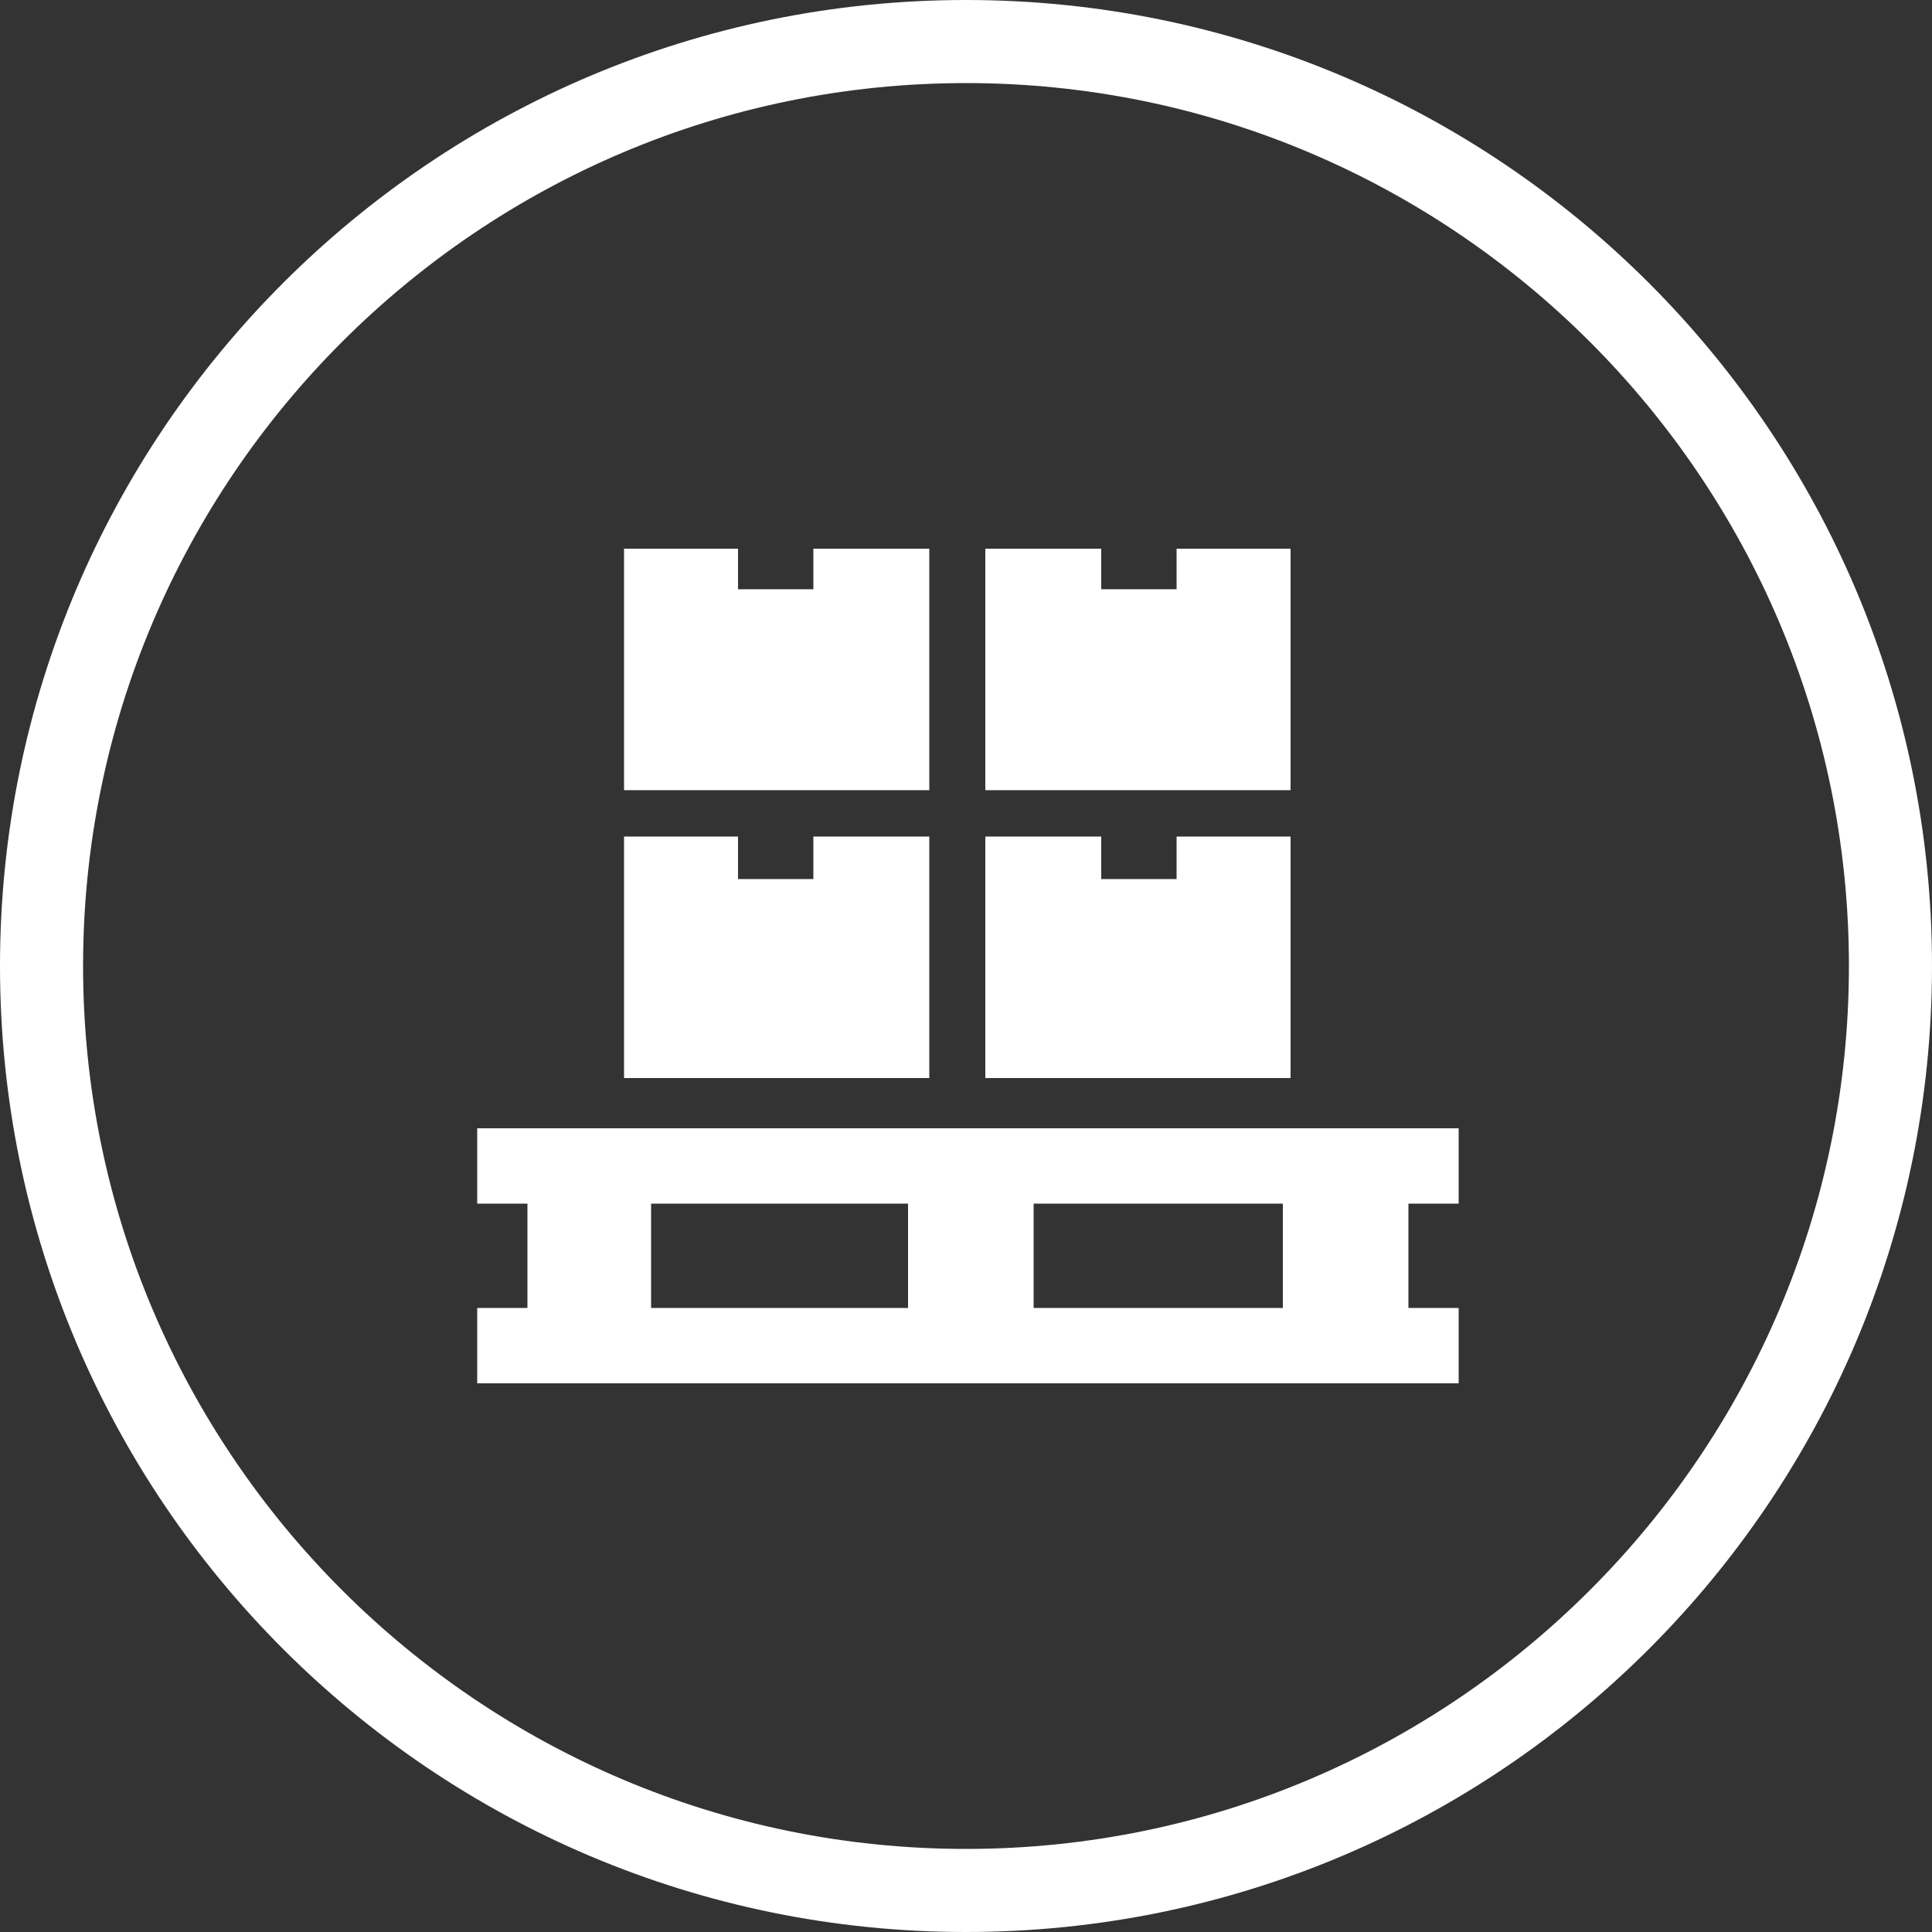 <?xml version="1.0" encoding="UTF-8"?>
<!-- Generator: Adobe Illustrator 26.0.3, SVG Export Plug-In . SVG Version: 6.00 Build 0)  -->
<svg xmlns="http://www.w3.org/2000/svg" xmlns:xlink="http://www.w3.org/1999/xlink" version="1.1" id="Ebene_1" x="0px" y="0px" viewBox="0 0 100 100" style="enable-background:new 0 0 100 100;" xml:space="preserve">
<rect x="0" y="0" width="100" height="100" fill="#333333" stroke="none"/>
<style type="text/css">
	.st0{fill:#FFFFFF;}
</style>
<path class="st0" d="M50,100C22.4,100,0,77.6,0,50S22.4,0,50,0s50,22.4,50,50S77.6,100,50,100z M50,4.3C24.8,4.3,4.3,24.8,4.3,50  S24.8,95.7,50,95.7S95.7,75.2,95.7,50S75.2,4.3,50,4.3z"></path>
<g>
	<polygon class="st0" points="48.1,28.4 42.1,28.4 42.1,30.5 38.2,30.5 38.2,28.4 32.3,28.4 32.3,40.9 48.1,40.9  "></polygon>
	<polygon class="st0" points="66.8,28.4 60.9,28.4 60.9,30.5 57,30.5 57,28.4 51,28.4 51,40.9 66.8,40.9  "></polygon>
	<polygon class="st0" points="48.1,43.3 42.1,43.3 42.1,45.5 38.2,45.5 38.2,43.3 32.3,43.3 32.3,55.8 48.1,55.8  "></polygon>
	<polygon class="st0" points="66.8,43.3 60.9,43.3 60.9,45.5 57,45.5 57,43.3 51,43.3 51,55.8 66.8,55.8  "></polygon>
	<path class="st0" d="M75.5,62.3v-3.9H24.7v3.9h2.6v5.4h-2.6v3.9h50.8v-3.9h-2.6v-5.4H75.5z M47.1,67.7H33.7v-5.4h13.3V67.7z    M66.5,67.7H53.5v-5.4h12.9V67.7z"></path>
</g>
</svg>
